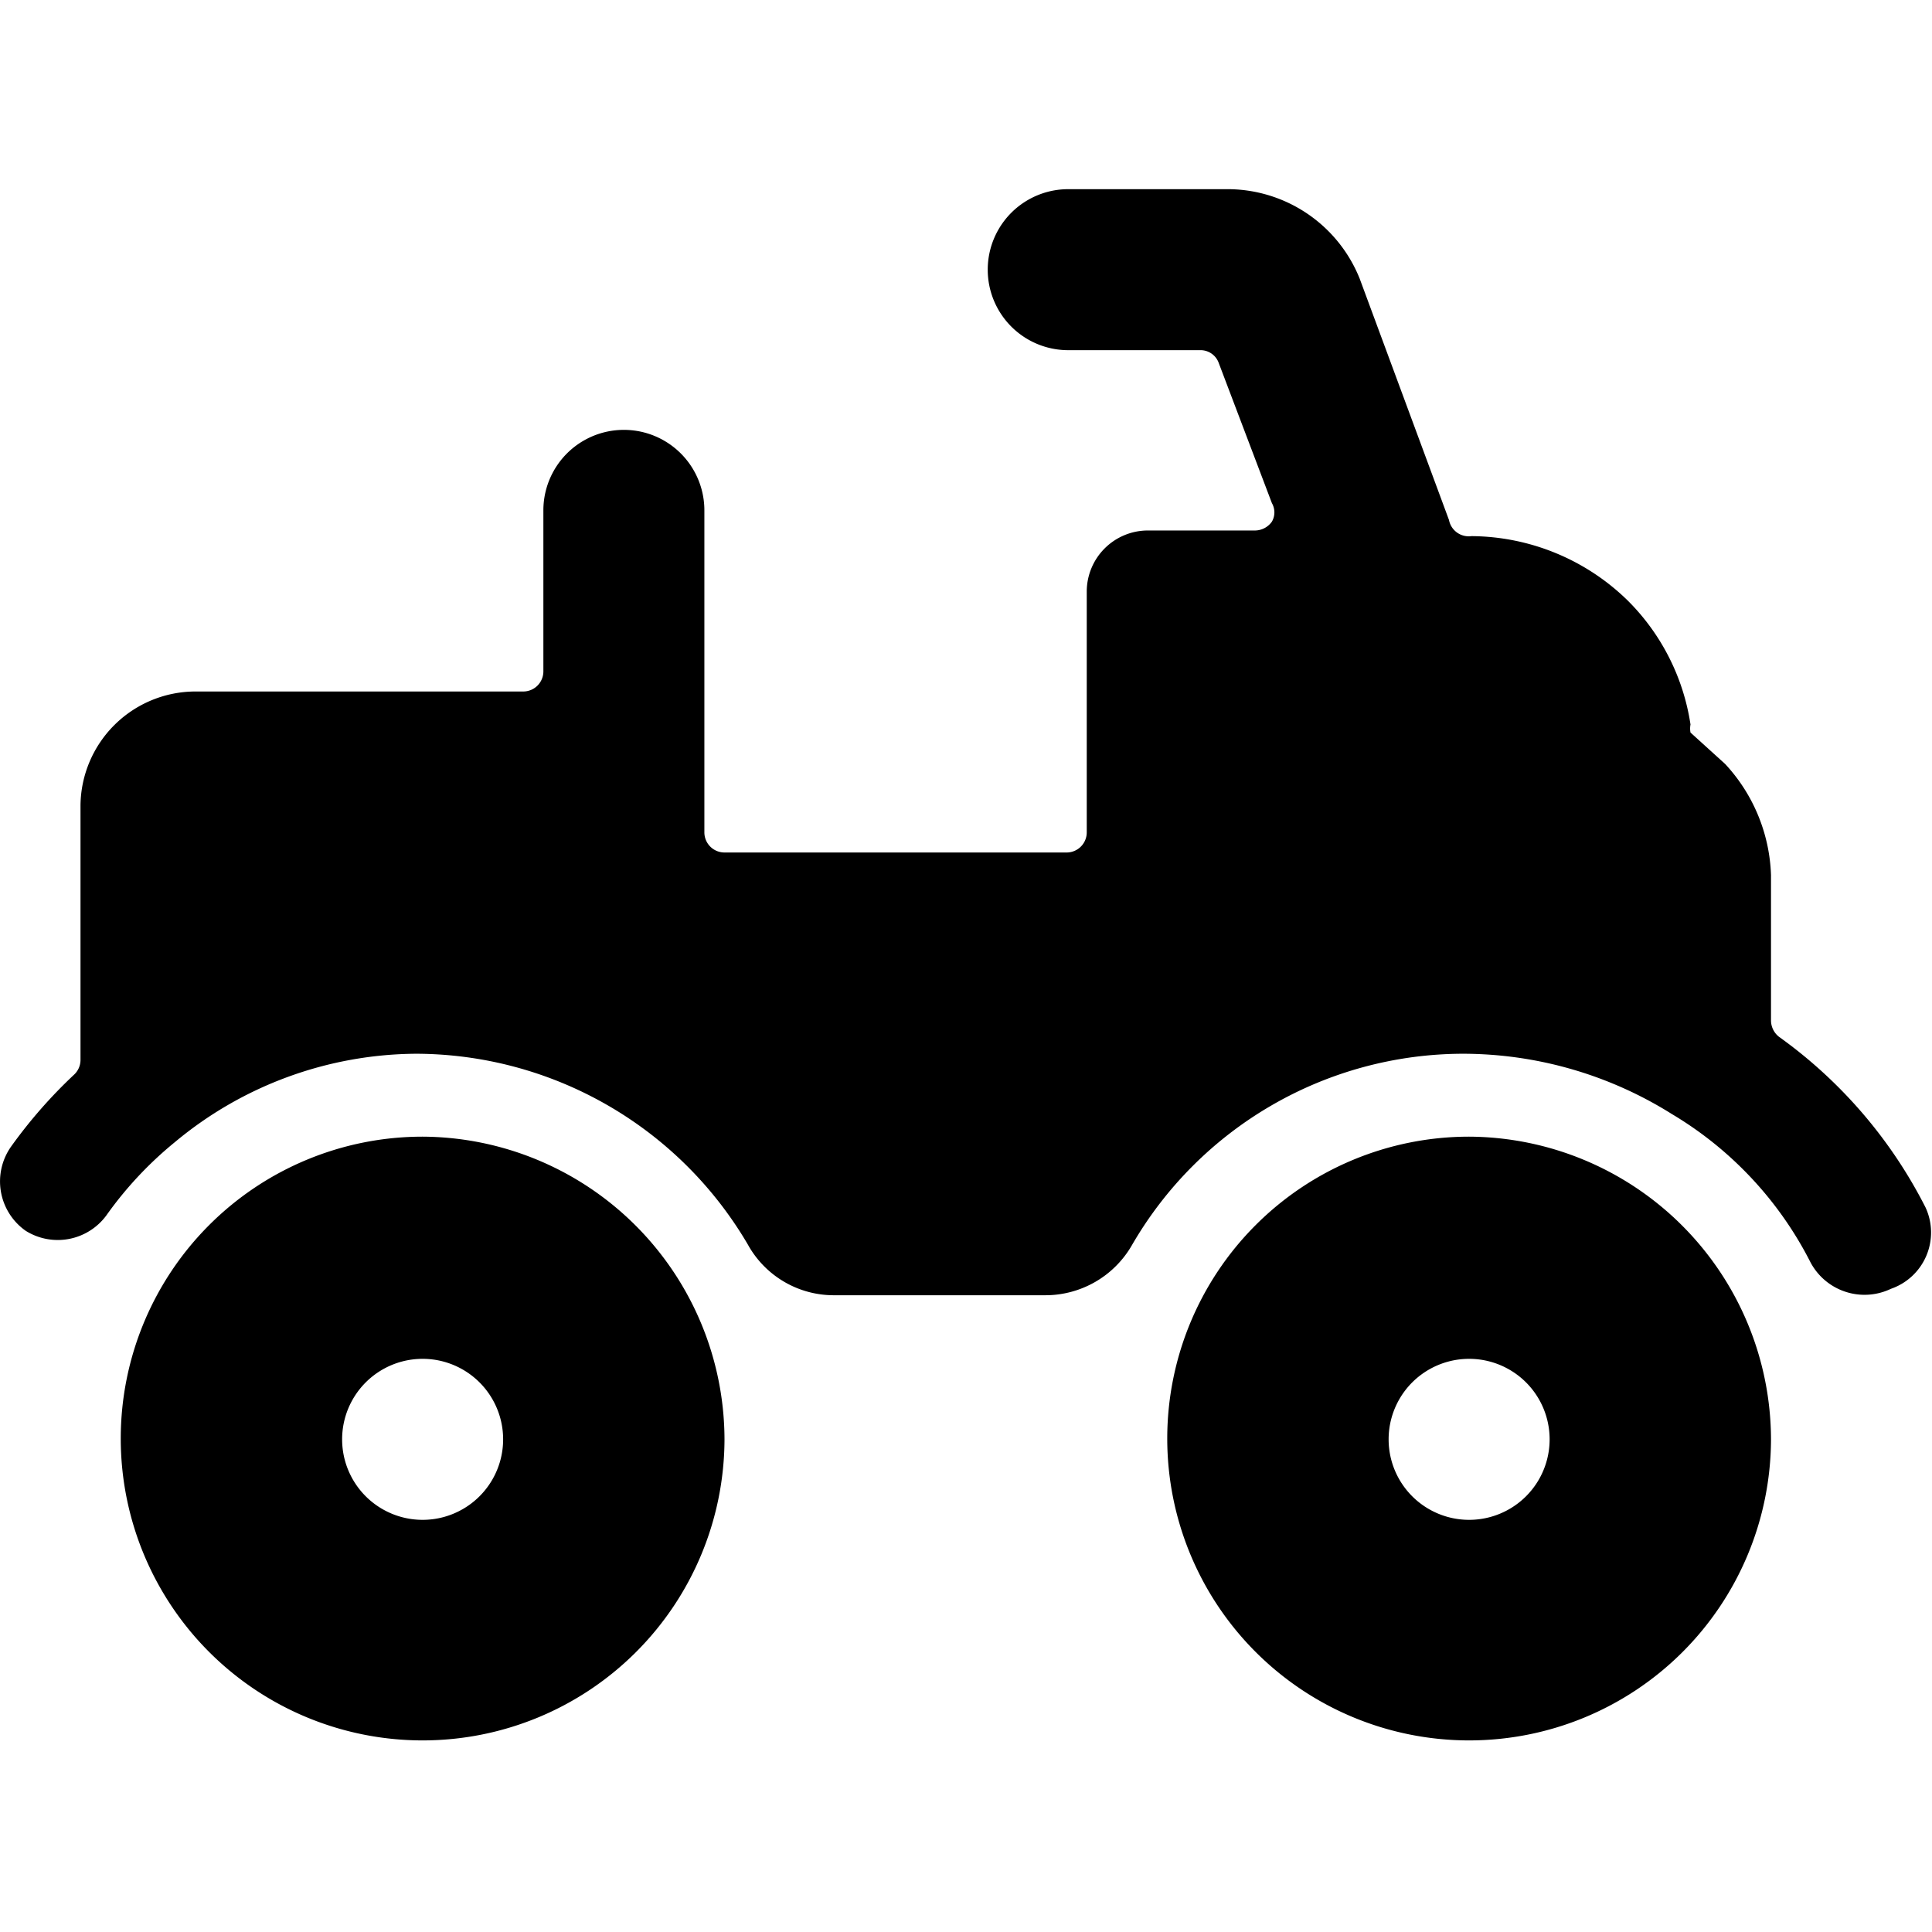 <svg xmlns="http://www.w3.org/2000/svg" viewBox="0 0 24 24"><g><path d="M5.25 14.12A3.75 3.75 0 1 0 9 17.88a3.77 3.77 0 0 0 -3.75 -3.76Zm0 4.76a1 1 0 0 1 0 -2 1 1 0 0 1 0 2Z" fill="#000000" stroke-width="1"></path><path d="M18.25 14.12A3.75 3.75 0 1 0 22 17.88a3.77 3.77 0 0 0 -3.75 -3.76Zm0 4.76a1 1 0 0 1 0 -2 1 1 0 0 1 0 2Z" fill="#000000" stroke-width="1"></path><path d="M23.92 15a5.87 5.87 0 0 0 -1.82 -2.12 0.26 0.26 0 0 1 -0.1 -0.2v-1.81a2.13 2.13 0 0 0 -0.57 -1.38L21 9.1a0.27 0.27 0 0 1 0 -0.1 2.75 2.75 0 0 0 -0.78 -1.54 2.8 2.8 0 0 0 -1.94 -0.8 0.25 0.25 0 0 1 -0.28 -0.2l-1.11 -3a1.77 1.77 0 0 0 -1.62 -1.11h-2a1 1 0 0 0 0 2h1.64a0.24 0.24 0 0 1 0.23 0.16l0.66 1.74a0.23 0.23 0 0 1 0 0.23 0.26 0.26 0 0 1 -0.21 0.11h-1.34a0.76 0.76 0 0 0 -0.75 0.75v3a0.25 0.25 0 0 1 -0.25 0.25H9a0.25 0.25 0 0 1 -0.25 -0.25v-4a1 1 0 1 0 -2 0v2a0.25 0.25 0 0 1 -0.25 0.25H2.42A1.43 1.43 0 0 0 1 10v3.17a0.25 0.25 0 0 1 -0.08 0.18 6.07 6.07 0 0 0 -0.78 0.89 0.75 0.75 0 0 0 0.18 1.05 0.75 0.75 0 0 0 1 -0.19 4.63 4.63 0 0 1 0.85 -0.91 4.72 4.72 0 0 1 3 -1.1 4.79 4.79 0 0 1 4.12 2.37 1.22 1.22 0 0 0 1.08 0.63h2.61a1.24 1.24 0 0 0 1.08 -0.62 4.76 4.76 0 0 1 4.11 -2.38 4.89 4.89 0 0 1 2.6 0.75 4.53 4.53 0 0 1 1.72 1.84 0.76 0.76 0 0 0 1 0.33 0.74 0.74 0 0 0 0.43 -1.01Z" fill="#000000" stroke-width="1"></path></g></svg>